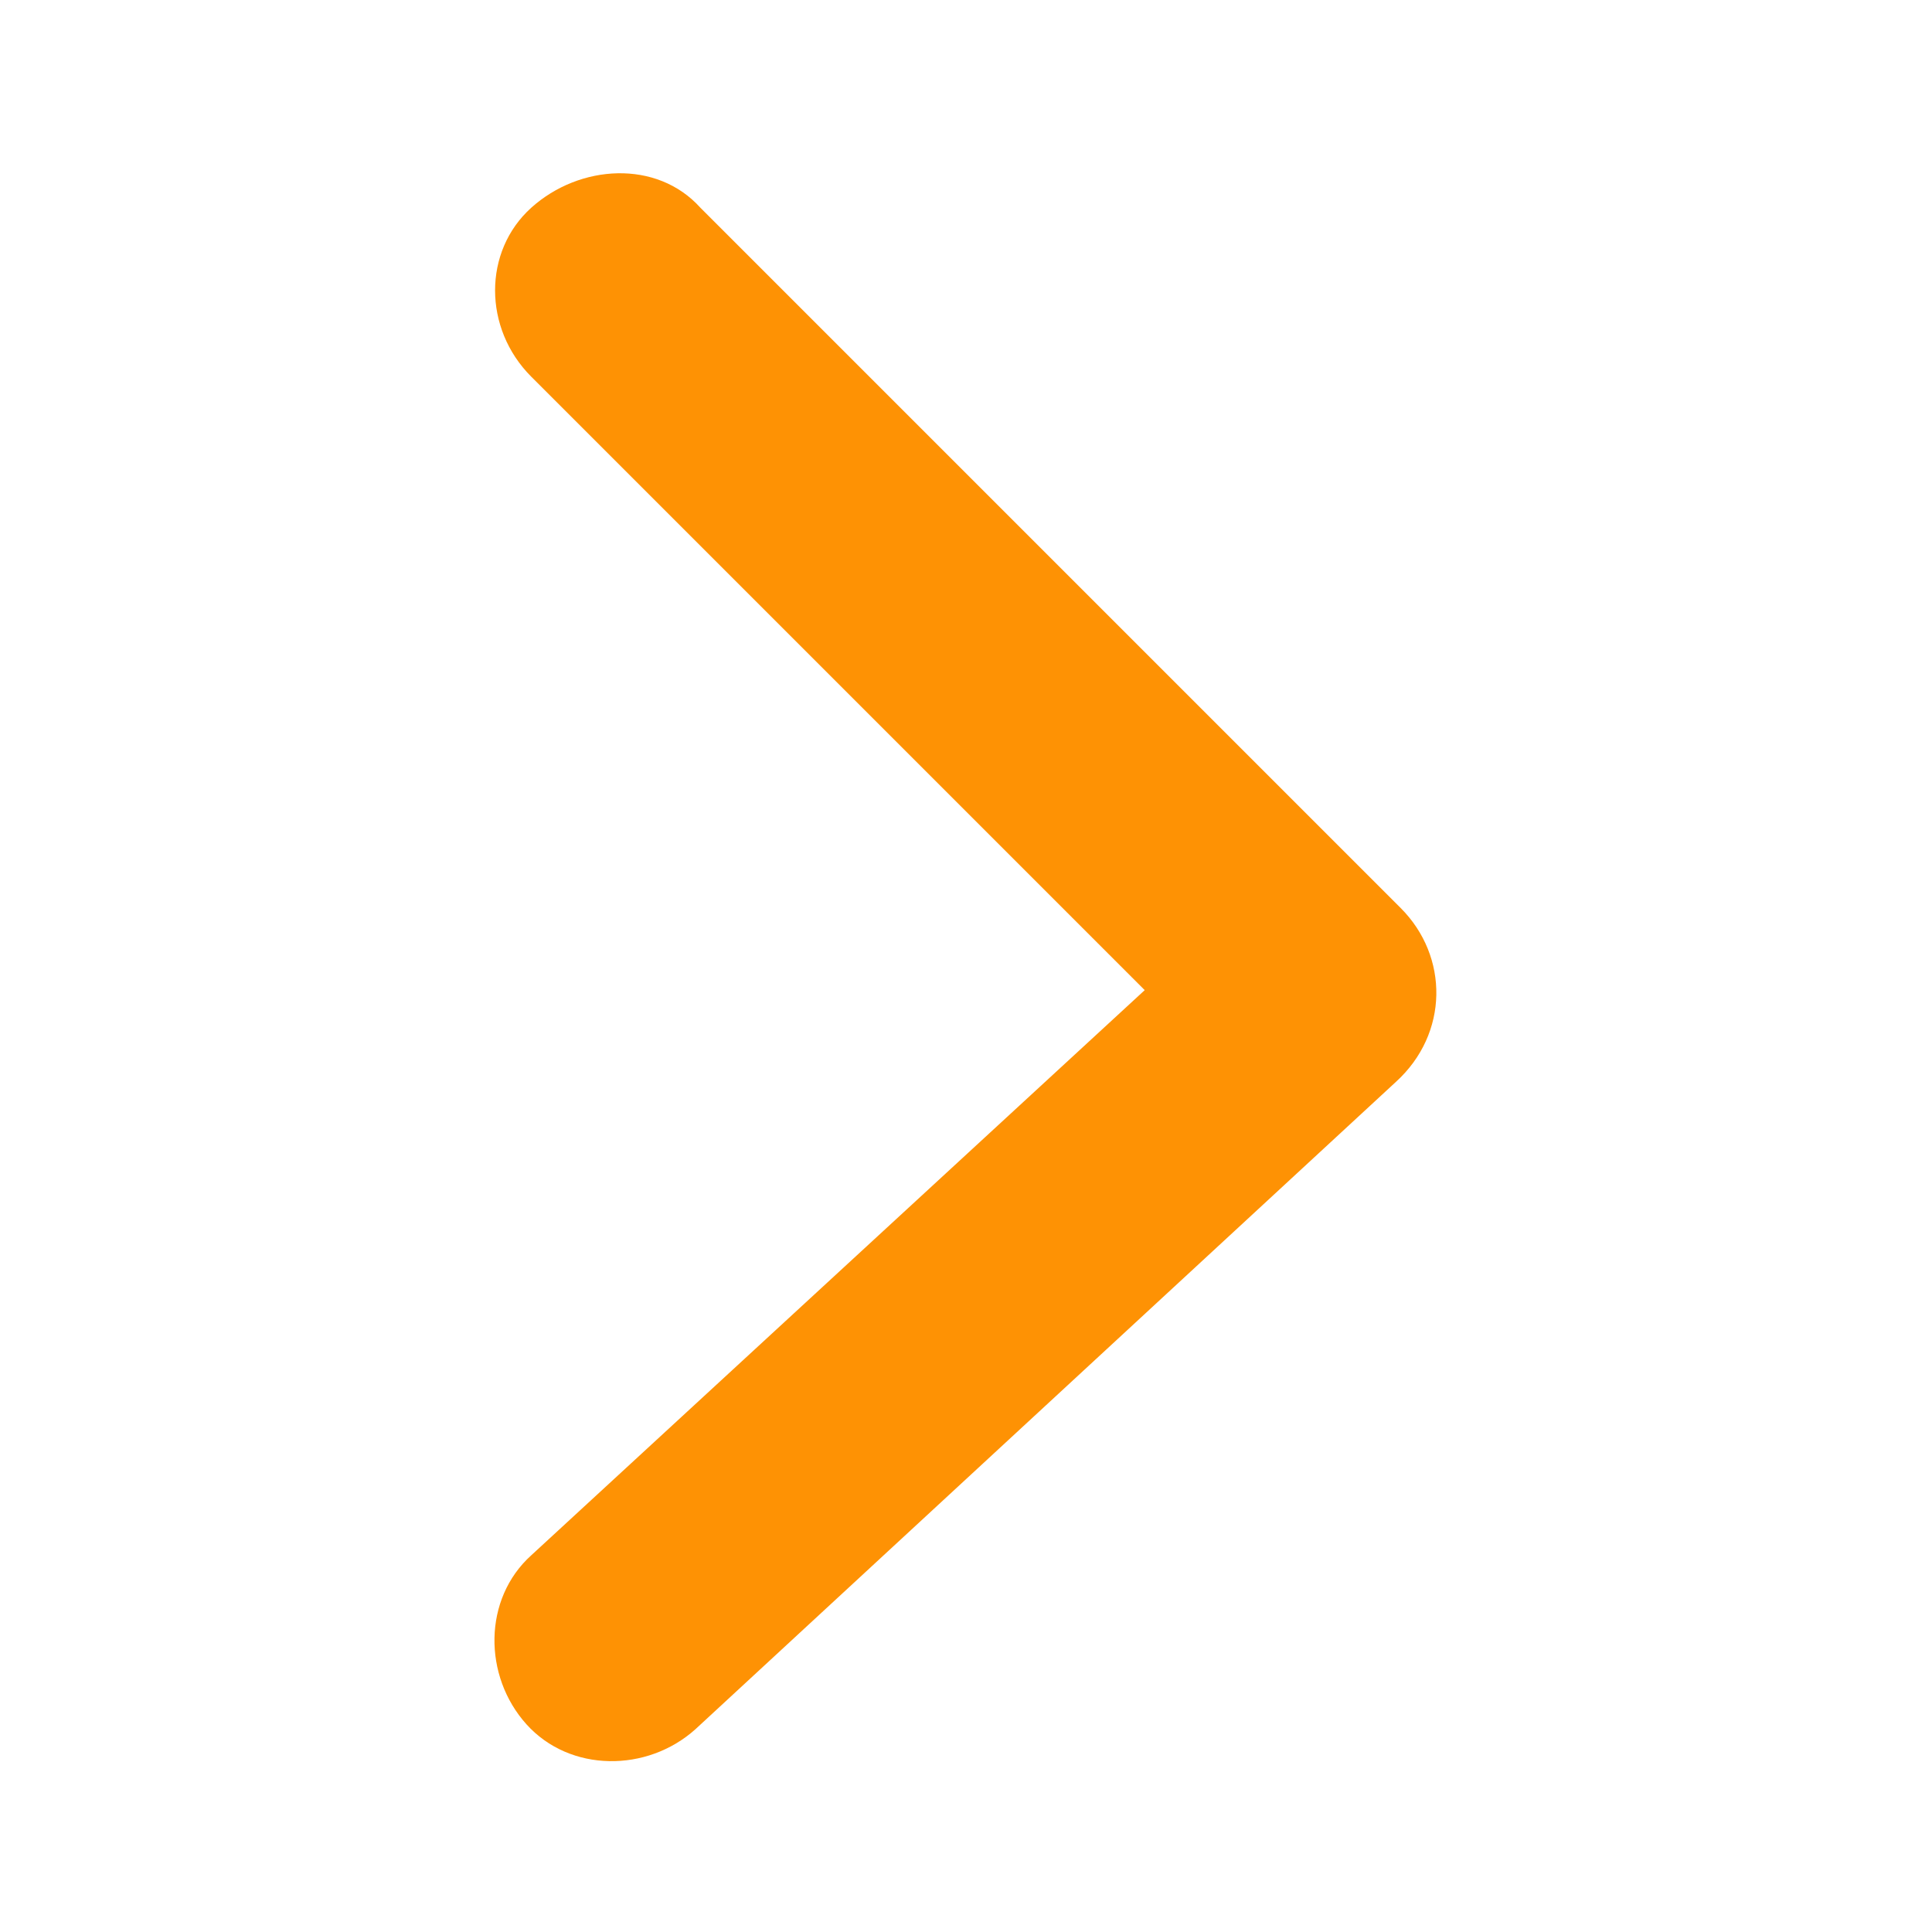 <?xml version="1.0" encoding="utf-8"?>
<!-- Generator: Adobe Illustrator 22.1.0, SVG Export Plug-In . SVG Version: 6.00 Build 0)  -->
<svg version="1.1" id="Camada_1" xmlns="http://www.w3.org/2000/svg" xmlns:xlink="http://www.w3.org/1999/xlink" x="0px" y="0px"
	 viewBox="0 0 40 40" style="enable-background:new 0 0 40 40;" xml:space="preserve">
<style type="text/css">
	.st0{fill:#FE9204;}
</style>
<title>Icon/Blue-Light/Arrow-Right</title>
<desc>Created with Sketch.</desc>
<g id="Icon_x2F_Blue-Light_x2F_Arrow-Right">
	<path id="Arrow-Right" class="st0" d="M23.7,20.5L11,7.8c-1-1-1-2.6,0-3.5s2.6-1,3.5,0L29,18.8c1,1,1,2.6-0.1,3.6L14.4,35.8
		c-1,0.9-2.6,0.9-3.5-0.1c-0.9-1-0.9-2.6,0.1-3.5L23.7,20.5z"/>
</g>
</svg>
